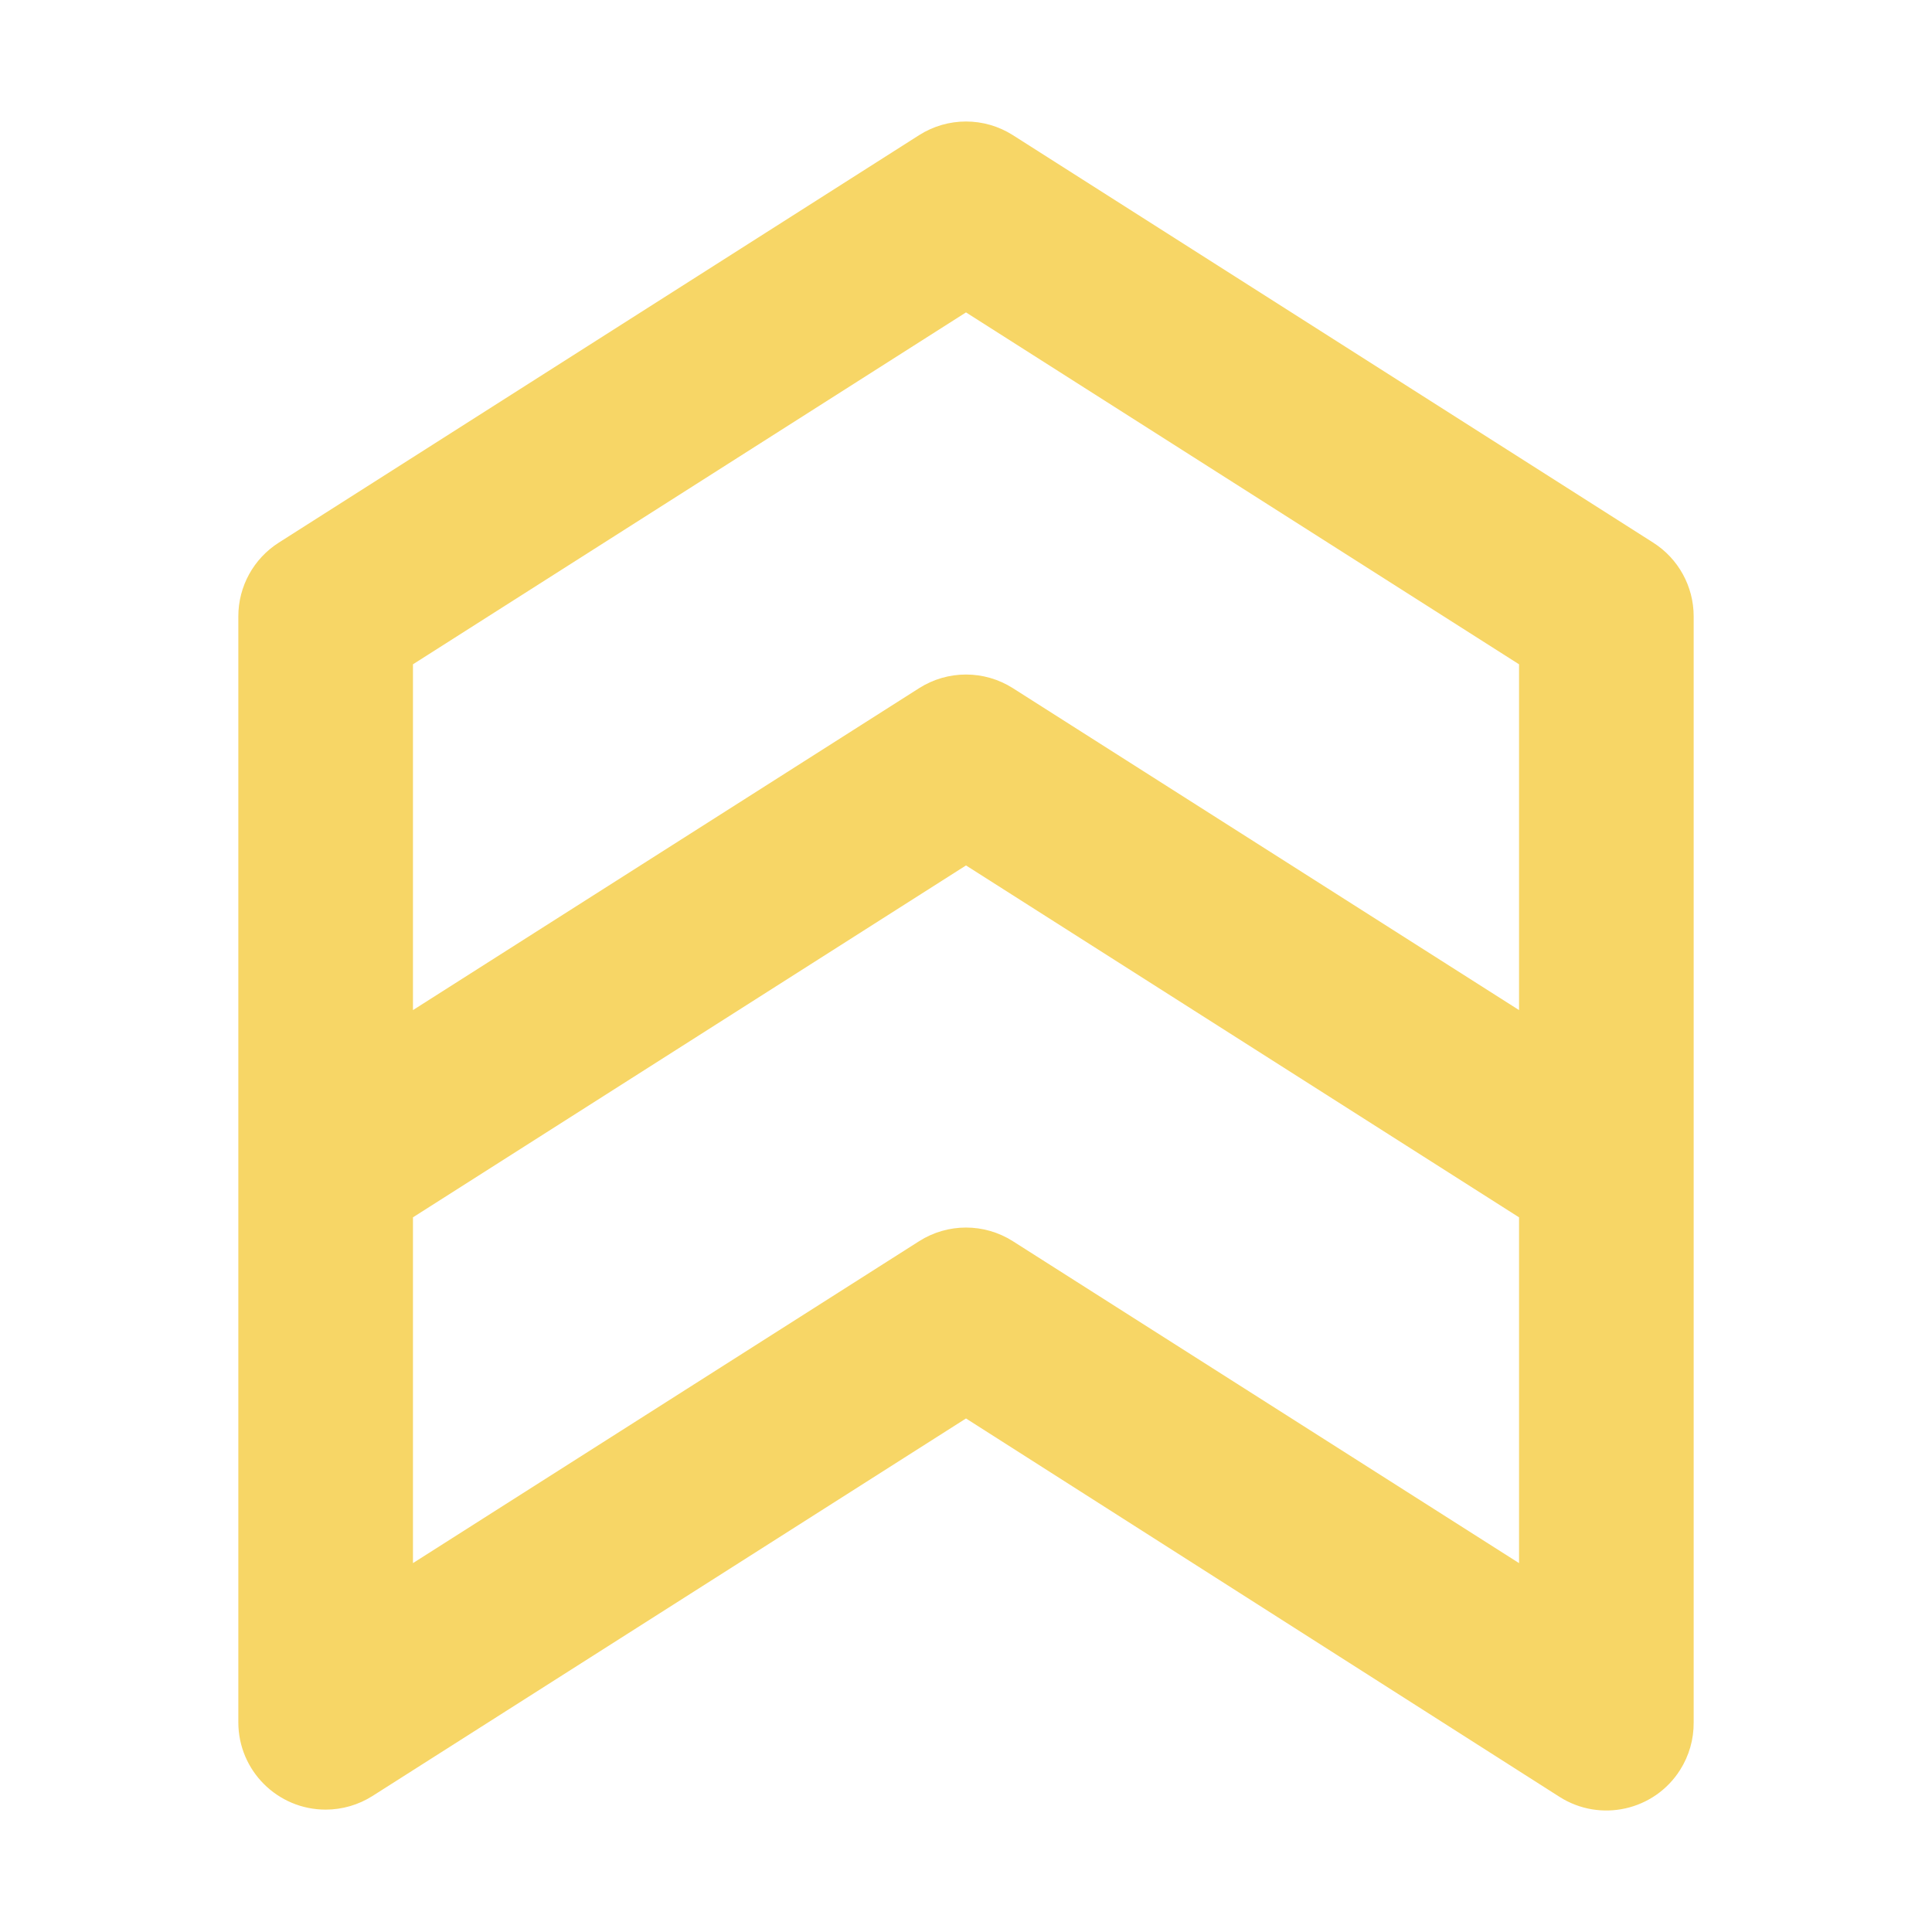 <?xml version="1.0" encoding="utf-8"?>
<!-- Generator: Adobe Illustrator 16.0.3, SVG Export Plug-In . SVG Version: 6.00 Build 0)  -->
<!DOCTYPE svg PUBLIC "-//W3C//DTD SVG 1.1//EN" "http://www.w3.org/Graphics/SVG/1.1/DTD/svg11.dtd">
<svg version="1.1" id="Ebene_1" xmlns="http://www.w3.org/2000/svg" xmlns:xlink="http://www.w3.org/1999/xlink" x="0px" y="0px"
	 width="200px" height="200px" viewBox="0 0 200 200" enable-background="new 0 0 200 200" xml:space="preserve">
<title>Artboard 33</title>
<path fill="#F7D666" d="M175.328,63.796c-0.001-3.089-1.581-5.965-4.189-7.623L104.852,13.99c-2.961-1.883-6.743-1.883-9.704,0
	L28.86,56.173c-2.608,1.658-4.187,4.533-4.188,7.623v114.498c0.002,4.994,4.052,9.037,9.043,9.037
	c1.717-0.001,3.398-0.492,4.847-1.412L100,146.839l61.438,39.169c4.213,2.681,9.8,1.438,12.478-2.773
	c0.938-1.475,1.429-3.19,1.412-4.94V63.796z M100,32.34l57.251,36.428v35.796l-52.399-33.326c-2.961-1.882-6.743-1.882-9.704,0
	L42.75,104.564V68.768L100,32.34z M104.852,128.488c-2.961-1.883-6.743-1.883-9.704,0L42.75,161.813v-35.795L100,89.589
	l57.251,36.429v35.795L104.852,128.488z"/>
</svg>
